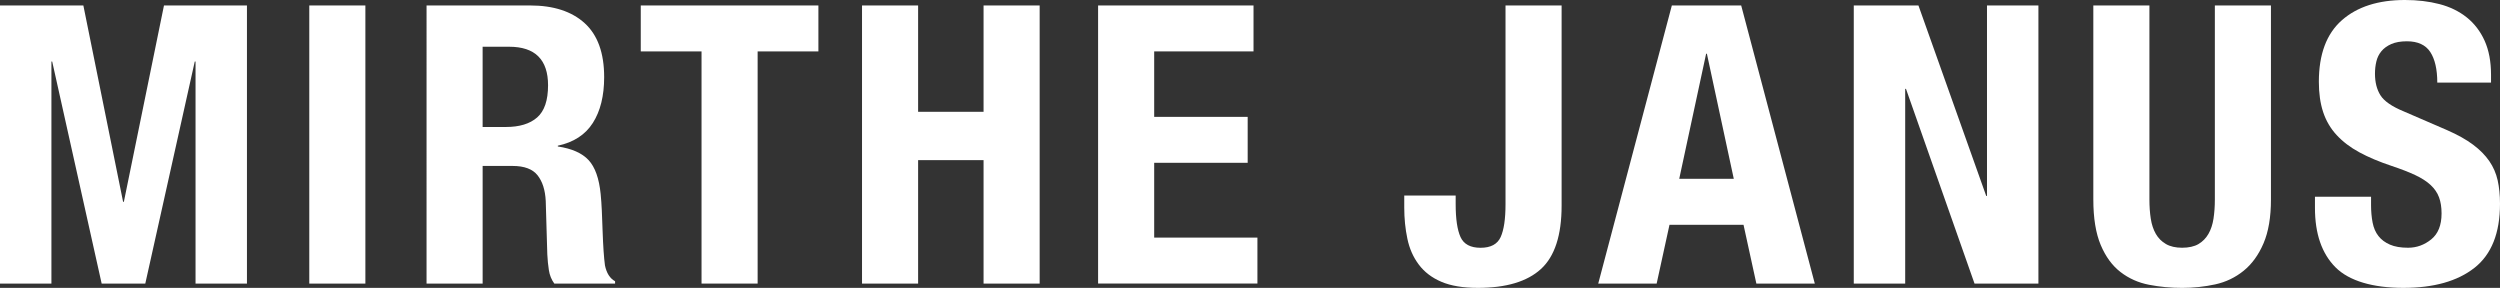 <?xml version="1.0" encoding="UTF-8"?>
<svg xmlns="http://www.w3.org/2000/svg" id="Layer_1" data-name="Layer 1" viewBox="0 0 1245.27 143.39">
  <rect x="0" y="0" width="1245.27" height="143.39" fill="#333333" stroke="none"/>
  <defs>
    <style>
      .cls-1 {
        fill: #fff;
      }
    </style>
  </defs>
  <path class="cls-1" d="M41.52,2.72l19.79,97.79h.39L81.68,2.72h41.33v138.54h-25.61V30.66h-.39l-24.64,110.6h-21.73L26,30.66h-.39v110.6H0V2.72h41.52Z"></path>
  <path class="cls-1" d="M154.06,2.72h27.94v138.54h-27.94V2.72Z"></path>
  <path class="cls-1" d="M264.07,2.72c11.64,0,20.69,2.95,27.17,8.83,6.46,5.89,9.7,14.84,9.7,26.87,0,9.31-1.88,16.91-5.63,22.8-3.75,5.89-9.57,9.67-17.46,11.35v.39c6.98,1.04,12.09,3.3,15.33,6.79,3.23,3.49,5.24,9.12,6.01,16.88.26,2.59.45,5.4.59,8.44.13,3.04.26,6.44.39,10.19.26,7.37.64,13,1.16,16.88.78,3.88,2.46,6.53,5.05,7.95v1.16h-30.27c-1.42-1.94-2.33-4.17-2.71-6.69-.39-2.52-.65-5.14-.78-7.86l-.78-26.58c-.26-5.43-1.62-9.7-4.07-12.8-2.46-3.1-6.6-4.66-12.42-4.66h-14.94v58.6h-27.94V2.72h51.61ZM252.04,63.25c6.72,0,11.9-1.58,15.52-4.75,3.62-3.17,5.43-8.5,5.43-16.01,0-12.8-6.47-19.21-19.4-19.21h-13.19v39.97h11.64Z"></path>
  <path class="cls-1" d="M407.65,25.61h-30.27v115.64h-27.94V25.61h-30.27V2.72h88.48v22.9Z"></path>
  <path class="cls-1" d="M457.32,2.72v52.97h32.6V2.72h27.94v138.54h-27.94v-61.5h-32.6v61.5h-27.94V2.72h27.94Z"></path>
  <path class="cls-1" d="M624.38,25.61h-49.47v32.6h46.57v22.89h-46.57v37.25h51.42v22.89h-79.36V2.72h77.42v22.9Z"></path>
  <path class="cls-1" d="M777.85,102.45c0,14.75-3.43,25.26-10.28,31.53-6.86,6.28-17.34,9.41-31.43,9.41-7.37,0-13.42-1-18.14-3.01-4.72-2-8.47-4.85-11.25-8.54-2.79-3.69-4.69-7.98-5.72-12.9-1.04-4.91-1.56-10.09-1.56-15.52v-6.01h25.61v4.27c0,7.37.81,12.84,2.42,16.4,1.62,3.56,4.95,5.34,9.99,5.34s8.38-1.78,10-5.34c1.62-3.56,2.42-9.02,2.42-16.4V2.72h27.94v99.73Z"></path>
  <path class="cls-1" d="M867.3,2.72l36.67,138.54h-29.11l-6.4-29.3h-36.87l-6.4,29.3h-29.1L832.76,2.72h34.54ZM863.61,89.06l-13.39-62.28h-.39l-13.39,62.28h27.16Z"></path>
  <path class="cls-1" d="M989.35,97.6h.39V2.72h25.61v138.54h-31.82l-34.15-97.01h-.39v97.01h-25.61V2.72h32.21l33.76,94.88Z"></path>
  <path class="cls-1" d="M1070.64,99.34c0,3.49.23,6.69.68,9.6.45,2.91,1.29,5.43,2.52,7.57,1.23,2.13,2.91,3.82,5.05,5.05,2.13,1.23,4.82,1.84,8.05,1.84s6.08-.61,8.15-1.84c2.07-1.23,3.72-2.91,4.95-5.05,1.23-2.13,2.07-4.66,2.52-7.57.45-2.91.68-6.11.68-9.6V2.72h27.94v96.63c0,8.8-1.23,16.07-3.69,21.83-2.46,5.76-5.76,10.32-9.9,13.68-4.14,3.36-8.86,5.63-14.16,6.79-5.31,1.16-10.8,1.75-16.49,1.75s-11.19-.52-16.49-1.55c-5.31-1.03-10.03-3.13-14.16-6.31-4.14-3.17-7.44-7.66-9.9-13.48-2.46-5.82-3.69-13.39-3.69-22.7V2.72h27.94v96.63Z"></path>
  <path class="cls-1" d="M1181.04,102.06c0,3.23.26,6.18.78,8.83.52,2.65,1.48,4.88,2.91,6.69,1.42,1.82,3.33,3.23,5.72,4.27,2.39,1.04,5.4,1.55,9.02,1.55,4.27,0,8.11-1.39,11.55-4.17,3.43-2.78,5.14-7.08,5.14-12.9,0-3.1-.42-5.79-1.26-8.05-.84-2.26-2.23-4.3-4.17-6.11-1.94-1.81-4.49-3.46-7.66-4.95-3.17-1.49-7.08-3.01-11.74-4.56-6.21-2.07-11.58-4.33-16.11-6.79-4.53-2.45-8.31-5.34-11.35-8.63-3.04-3.3-5.27-7.11-6.7-11.45-1.43-4.33-2.13-9.34-2.13-15.04,0-13.71,3.81-23.93,11.45-30.66,7.63-6.72,18.11-10.09,31.43-10.09,6.21,0,11.93.68,17.17,2.04,5.24,1.36,9.76,3.56,13.58,6.6,3.82,3.04,6.79,6.92,8.93,11.64,2.13,4.72,3.2,10.38,3.2,16.98v3.88h-26.77c0-6.6-1.17-11.67-3.49-15.23-2.33-3.55-6.21-5.34-11.64-5.34-3.1,0-5.69.46-7.76,1.36-2.07.91-3.72,2.1-4.95,3.59-1.23,1.49-2.07,3.2-2.52,5.14-.46,1.94-.68,3.95-.68,6.02,0,4.27.9,7.86,2.72,10.77,1.81,2.91,5.69,5.6,11.64,8.05l21.54,9.31c5.3,2.33,9.63,4.75,13,7.28,3.36,2.52,6.04,5.24,8.05,8.15,2,2.91,3.39,6.11,4.17,9.6.77,3.49,1.16,7.37,1.16,11.64,0,14.62-4.24,25.26-12.71,31.92-8.47,6.67-20.28,9.99-35.41,9.99s-27.07-3.42-33.86-10.28c-6.79-6.85-10.19-16.69-10.19-29.49v-5.63h27.94v4.08Z"></path>
</svg>
